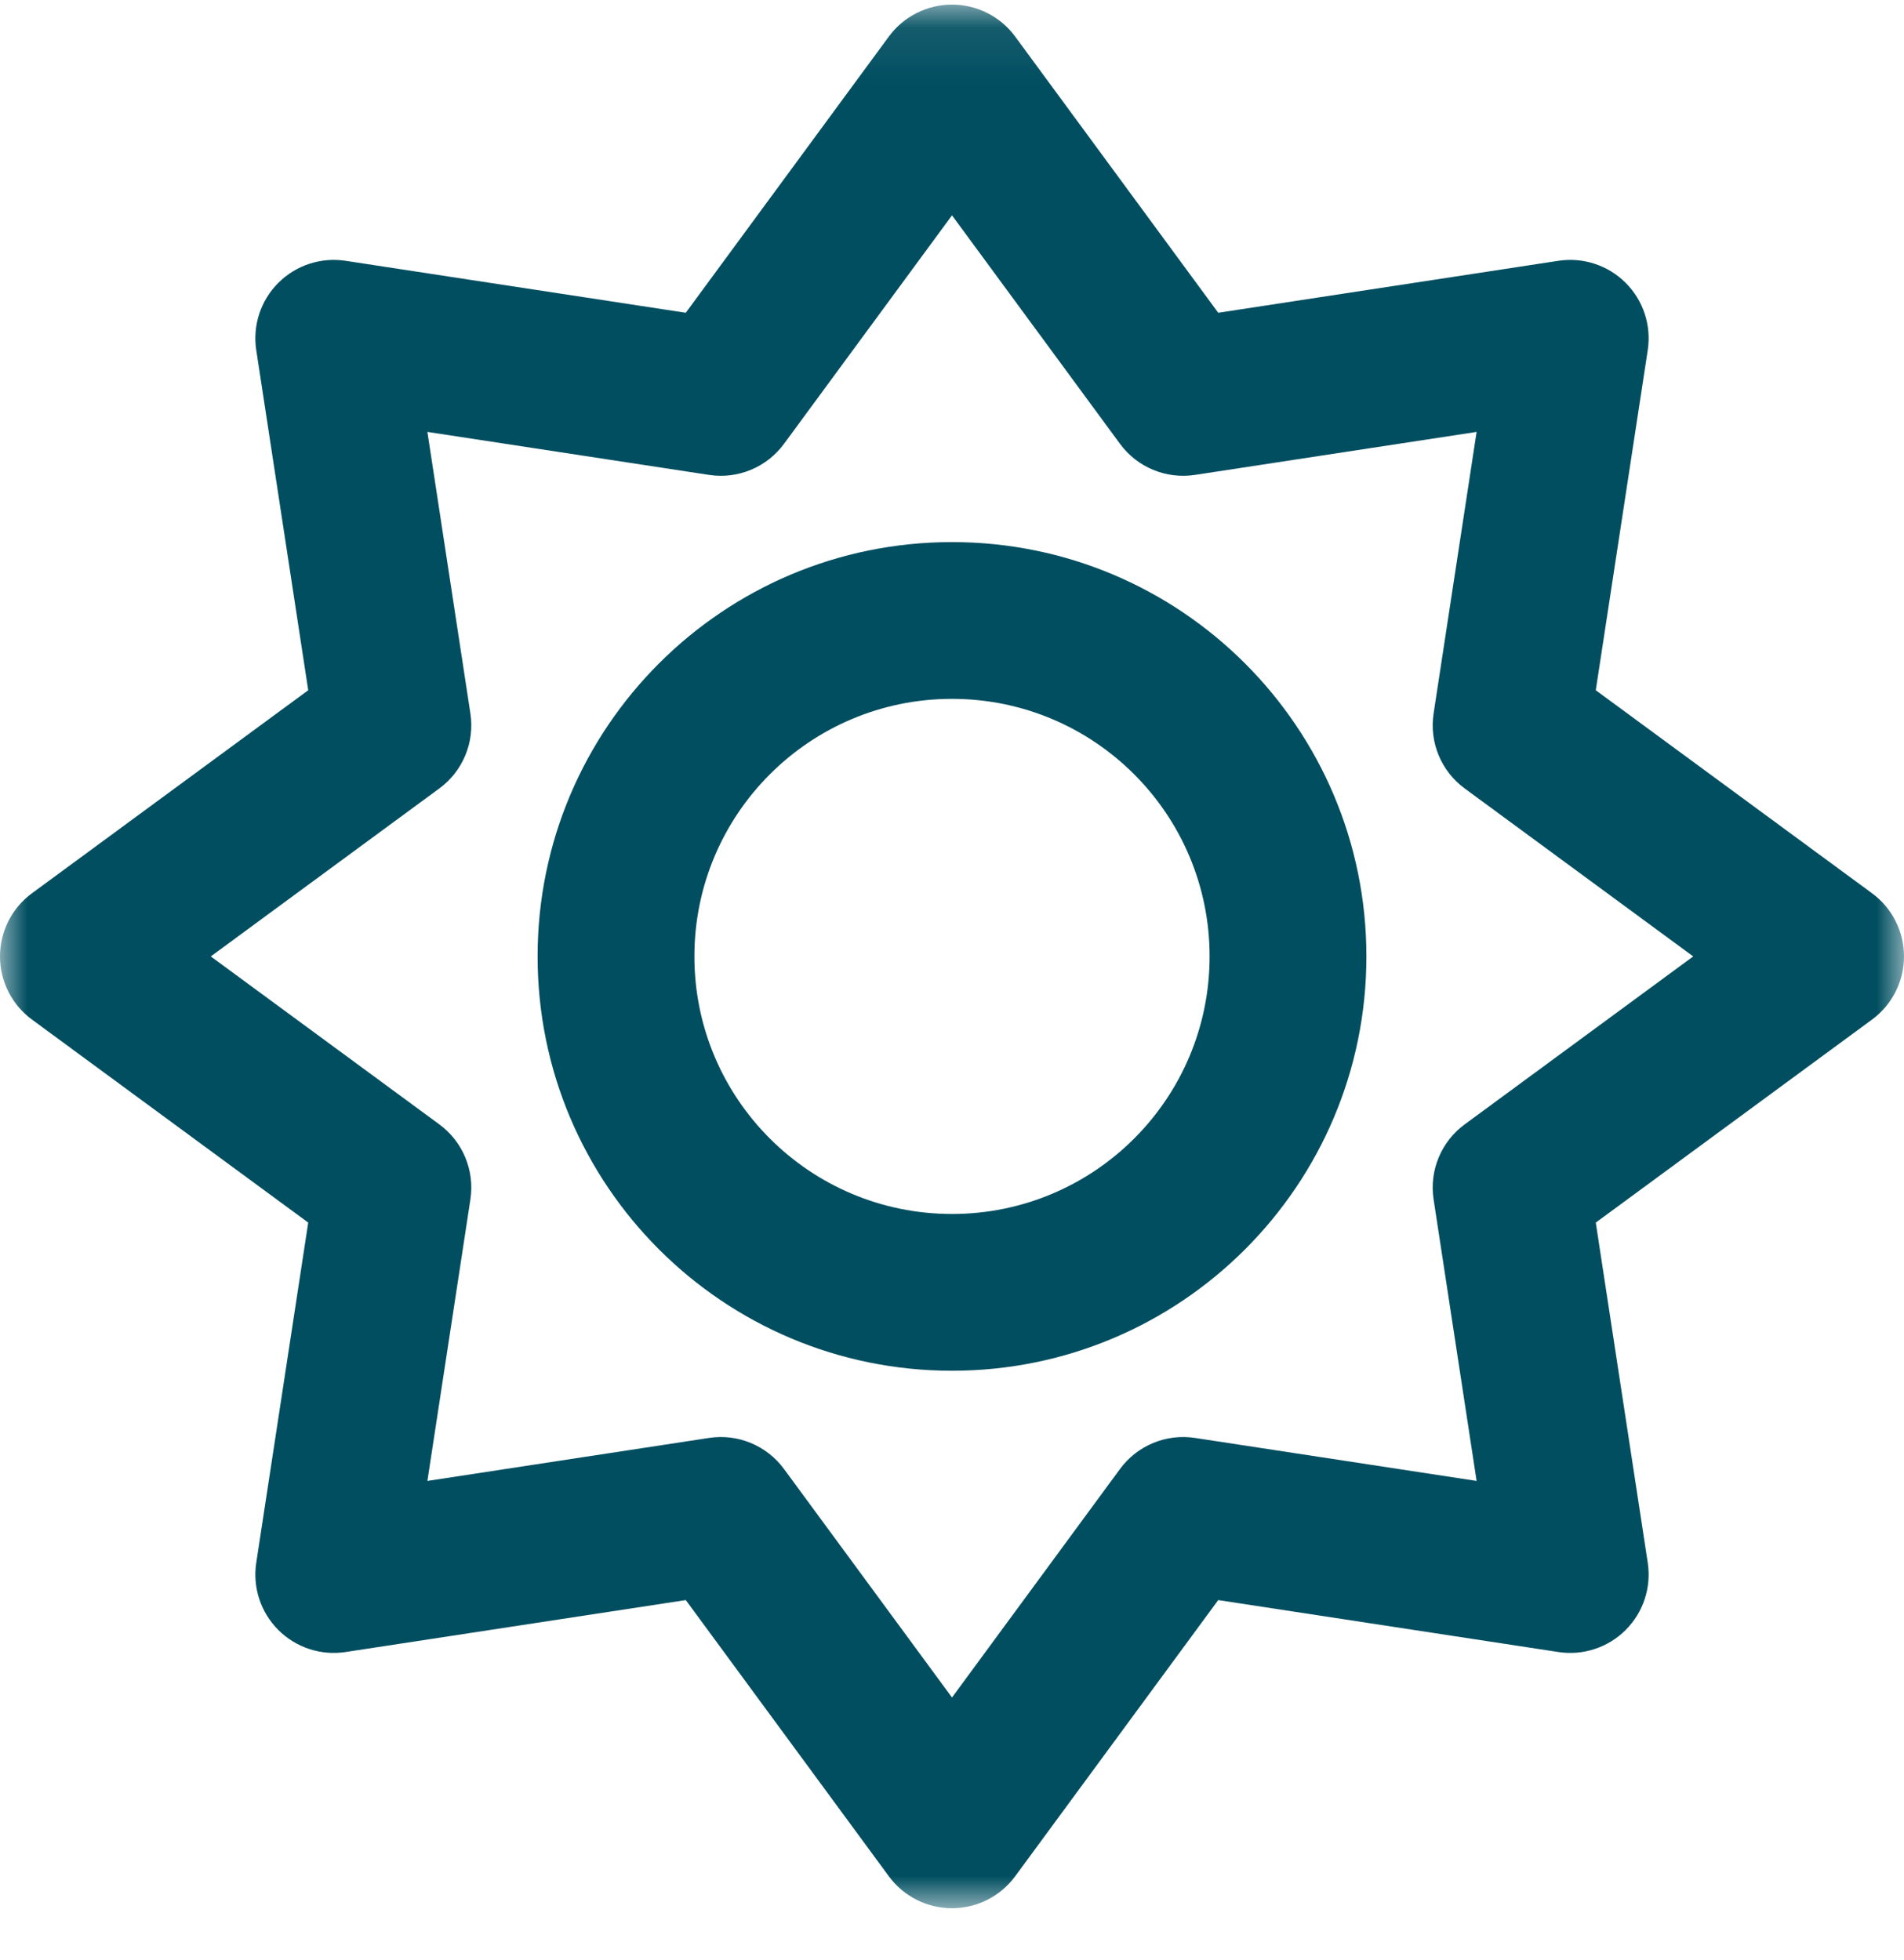 <svg width="34" height="35" viewBox="0 0 34 35" fill="none" xmlns="http://www.w3.org/2000/svg">
<g clip-path="url(#clip0_4587_1180)">
<mask id="mask0_4587_1180" style="mask-type:luminance" maskUnits="userSpaceOnUse" x="0" y="0" width="34" height="35">
<path d="M34 0.082H0V34.082H34V0.082Z" fill="white"/>
</mask>
<g mask="url(#mask0_4587_1180)">
<path fill-rule="evenodd" clip-rule="evenodd" d="M17 12.482C14.46 12.482 12.4 14.542 12.4 17.082C12.4 19.623 14.46 21.682 17 21.682C19.541 21.682 21.6 19.623 21.6 17.082C21.6 14.542 19.541 12.482 17 12.482ZM9.6 17.082C9.6 12.995 12.913 9.682 17 9.682C21.087 9.682 24.4 12.995 24.4 17.082C24.4 21.169 21.087 24.482 17 24.482C12.913 24.482 9.6 21.169 9.6 17.082Z" fill="#004E60"/>
<path fill-rule="evenodd" clip-rule="evenodd" d="M17 0.082C17.445 0.082 17.864 0.294 18.128 0.653L21.754 5.586L27.829 4.658C28.269 4.591 28.715 4.737 29.03 5.052C29.345 5.367 29.491 5.813 29.424 6.253L28.496 12.328L33.429 15.954C33.788 16.218 34 16.637 34 17.082C34 17.527 33.788 17.946 33.429 18.21L28.496 21.836L29.424 27.911C29.491 28.351 29.345 28.797 29.03 29.112C28.715 29.427 28.269 29.573 27.829 29.506L21.754 28.578L18.128 33.511C17.864 33.87 17.445 34.082 17 34.082C16.555 34.082 16.136 33.87 15.872 33.511L12.246 28.578L6.171 29.506C5.731 29.573 5.285 29.427 4.97 29.112C4.655 28.797 4.509 28.351 4.576 27.911L5.504 21.836L0.571 18.21C0.212 17.946 0 17.527 0 17.082C0 16.637 0.212 16.218 0.571 15.954L5.504 12.328L4.576 6.253C4.509 5.813 4.655 5.367 4.97 5.052C5.285 4.737 5.731 4.591 6.171 4.658L12.246 5.586L15.872 0.653C16.136 0.294 16.555 0.082 17 0.082ZM17 3.846L14 7.927C13.691 8.347 13.175 8.561 12.661 8.482L7.632 7.714L8.4 12.743C8.479 13.258 8.265 13.774 7.845 14.082L3.764 17.082L7.845 20.082C8.265 20.39 8.479 20.907 8.4 21.422L7.632 26.45L12.661 25.682C13.175 25.603 13.691 25.817 14 26.237L17 30.318L20 26.237C20.308 25.817 20.825 25.603 21.339 25.682L26.368 26.45L25.6 21.422C25.521 20.907 25.735 20.39 26.155 20.082L30.236 17.082L26.155 14.082C25.735 13.774 25.521 13.258 25.6 12.743L26.368 7.714L21.339 8.482C20.825 8.561 20.308 8.347 20 7.927L17 3.846Z" fill="#004E60"/>
</g>
</g>
<defs>
<clipPath id="clip0_4587_1180">
<rect width="34" height="35" fill="white"/>
</clipPath>
</defs>
</svg>
